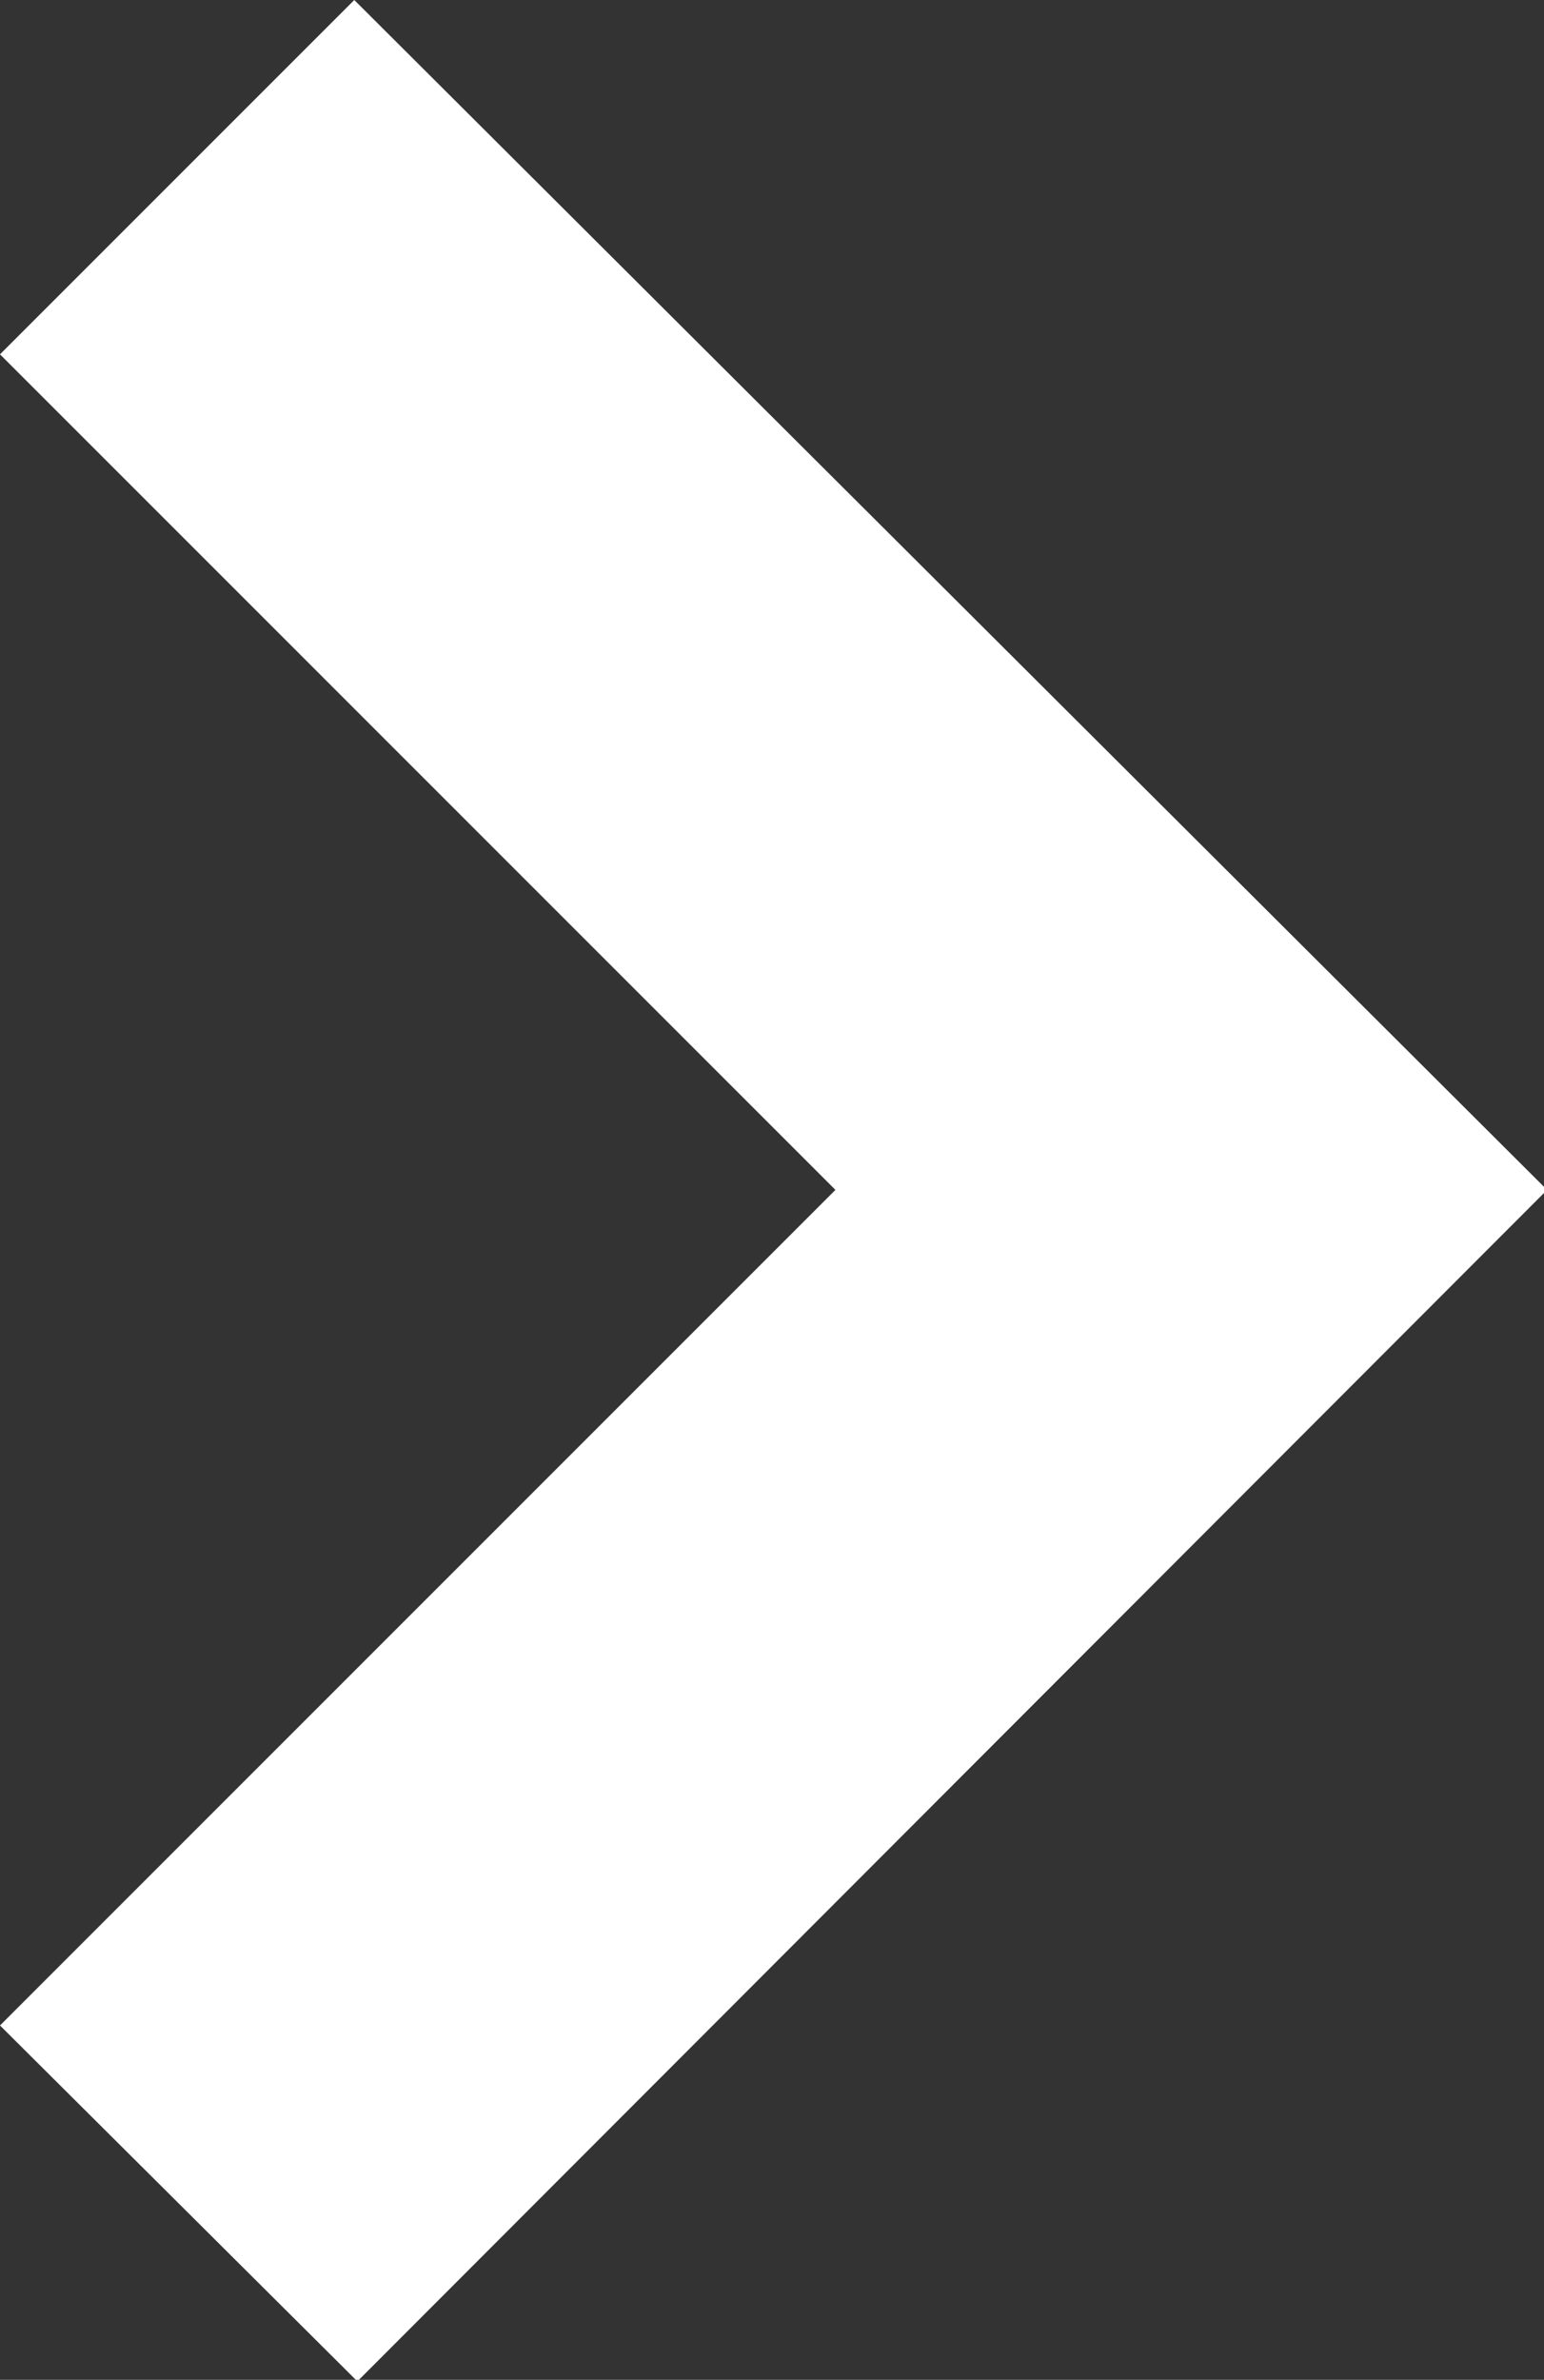 <svg id="Ebene_1" data-name="Ebene 1" xmlns="http://www.w3.org/2000/svg" viewBox="0 0 9.98 15.38"><rect x="0" y="0" width="9.98" height="15.38" fill="#333333" stroke="none"/><defs><style>.cls-1{fill:#fff;}</style></defs><path class="cls-1" d="M10,7.69l-7.69,7.7L0,13.09l5.4-5.4L0,2.29,2.29,0Z" transform="translate(0 0)"/></svg>